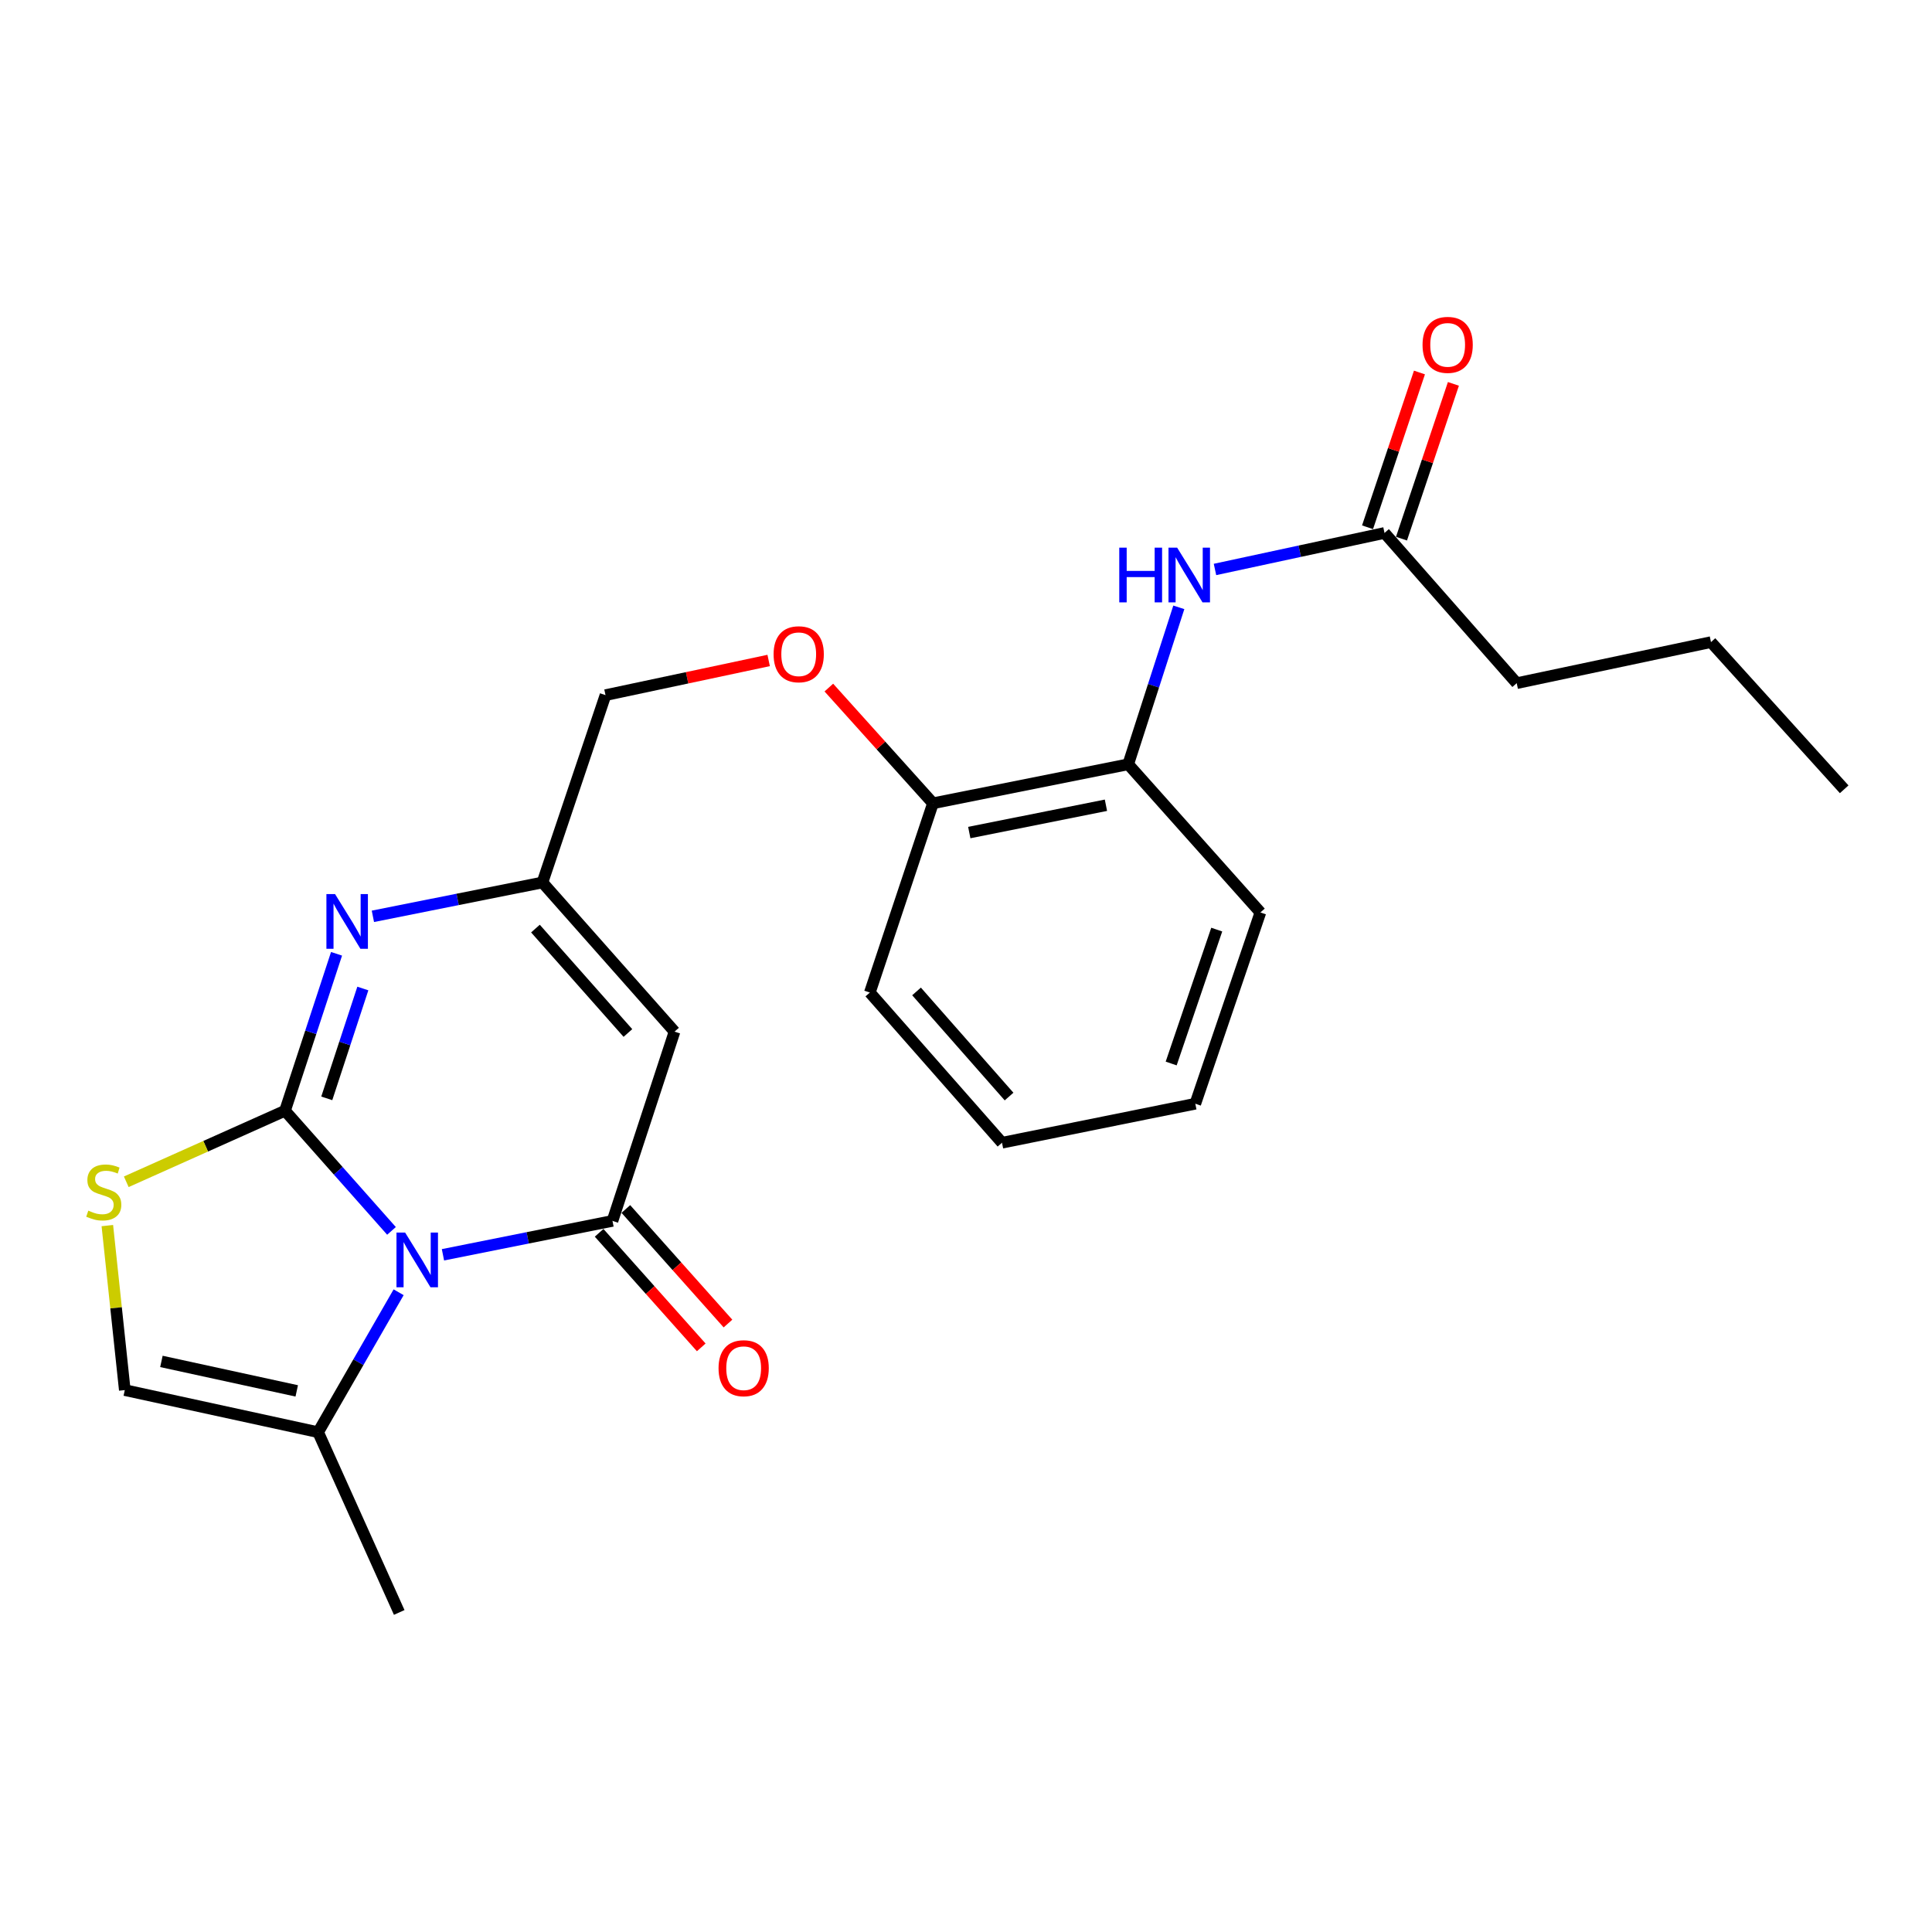 <?xml version='1.0' encoding='iso-8859-1'?>
<svg version='1.1' baseProfile='full'
              xmlns='http://www.w3.org/2000/svg'
                      xmlns:rdkit='http://www.rdkit.org/xml'
                      xmlns:xlink='http://www.w3.org/1999/xlink'
                  xml:space='preserve'
width='1000px' height='1000px' viewBox='0 0 1000 1000'>
<!-- END OF HEADER -->
<rect style='opacity:1.0;fill:#FFFFFF;stroke:none' width='1000' height='1000' x='0' y='0'> </rect>
<path class='bond-0' d='M 147.524,574.911 L 175.081,606.009' style='fill:none;fill-rule:evenodd;stroke:#000000;stroke-width:6px;stroke-linecap:butt;stroke-linejoin:miter;stroke-opacity:1' />
<path class='bond-0' d='M 175.081,606.009 L 202.637,637.107' style='fill:none;fill-rule:evenodd;stroke:#0000FF;stroke-width:6px;stroke-linecap:butt;stroke-linejoin:miter;stroke-opacity:1' />
<path class='bond-2' d='M 147.524,574.911 L 160.86,534.297' style='fill:none;fill-rule:evenodd;stroke:#000000;stroke-width:6px;stroke-linecap:butt;stroke-linejoin:miter;stroke-opacity:1' />
<path class='bond-2' d='M 160.86,534.297 L 174.195,493.684' style='fill:none;fill-rule:evenodd;stroke:#0000FF;stroke-width:6px;stroke-linecap:butt;stroke-linejoin:miter;stroke-opacity:1' />
<path class='bond-2' d='M 169.134,568.509 L 178.469,540.08' style='fill:none;fill-rule:evenodd;stroke:#000000;stroke-width:6px;stroke-linecap:butt;stroke-linejoin:miter;stroke-opacity:1' />
<path class='bond-2' d='M 178.469,540.08 L 187.804,511.65' style='fill:none;fill-rule:evenodd;stroke:#0000FF;stroke-width:6px;stroke-linecap:butt;stroke-linejoin:miter;stroke-opacity:1' />
<path class='bond-4' d='M 147.524,574.911 L 106.441,593.299' style='fill:none;fill-rule:evenodd;stroke:#000000;stroke-width:6px;stroke-linecap:butt;stroke-linejoin:miter;stroke-opacity:1' />
<path class='bond-4' d='M 106.441,593.299 L 65.358,611.688' style='fill:none;fill-rule:evenodd;stroke:#CCCC00;stroke-width:6px;stroke-linecap:butt;stroke-linejoin:miter;stroke-opacity:1' />
<path class='bond-1' d='M 229.274,649.476 L 273.148,640.706' style='fill:none;fill-rule:evenodd;stroke:#0000FF;stroke-width:6px;stroke-linecap:butt;stroke-linejoin:miter;stroke-opacity:1' />
<path class='bond-1' d='M 273.148,640.706 L 317.021,631.935' style='fill:none;fill-rule:evenodd;stroke:#000000;stroke-width:6px;stroke-linecap:butt;stroke-linejoin:miter;stroke-opacity:1' />
<path class='bond-6' d='M 206.33,668.87 L 185.494,705.084' style='fill:none;fill-rule:evenodd;stroke:#0000FF;stroke-width:6px;stroke-linecap:butt;stroke-linejoin:miter;stroke-opacity:1' />
<path class='bond-6' d='M 185.494,705.084 L 164.658,741.299' style='fill:none;fill-rule:evenodd;stroke:#000000;stroke-width:6px;stroke-linecap:butt;stroke-linejoin:miter;stroke-opacity:1' />
<path class='bond-11' d='M 310.104,638.102 L 336.533,667.75' style='fill:none;fill-rule:evenodd;stroke:#000000;stroke-width:6px;stroke-linecap:butt;stroke-linejoin:miter;stroke-opacity:1' />
<path class='bond-11' d='M 336.533,667.75 L 362.962,697.398' style='fill:none;fill-rule:evenodd;stroke:#FF0000;stroke-width:6px;stroke-linecap:butt;stroke-linejoin:miter;stroke-opacity:1' />
<path class='bond-11' d='M 323.939,625.769 L 350.368,655.416' style='fill:none;fill-rule:evenodd;stroke:#000000;stroke-width:6px;stroke-linecap:butt;stroke-linejoin:miter;stroke-opacity:1' />
<path class='bond-11' d='M 350.368,655.416 L 376.798,685.064' style='fill:none;fill-rule:evenodd;stroke:#FF0000;stroke-width:6px;stroke-linecap:butt;stroke-linejoin:miter;stroke-opacity:1' />
<path class='bond-25' d='M 317.021,631.935 L 349.138,533.97' style='fill:none;fill-rule:evenodd;stroke:#000000;stroke-width:6px;stroke-linecap:butt;stroke-linejoin:miter;stroke-opacity:1' />
<path class='bond-5' d='M 193.008,474.287 L 236.887,465.526' style='fill:none;fill-rule:evenodd;stroke:#0000FF;stroke-width:6px;stroke-linecap:butt;stroke-linejoin:miter;stroke-opacity:1' />
<path class='bond-5' d='M 236.887,465.526 L 280.766,456.764' style='fill:none;fill-rule:evenodd;stroke:#000000;stroke-width:6px;stroke-linecap:butt;stroke-linejoin:miter;stroke-opacity:1' />
<path class='bond-3' d='M 349.138,533.97 L 280.766,456.764' style='fill:none;fill-rule:evenodd;stroke:#000000;stroke-width:6px;stroke-linecap:butt;stroke-linejoin:miter;stroke-opacity:1' />
<path class='bond-3' d='M 325.006,534.677 L 277.146,480.633' style='fill:none;fill-rule:evenodd;stroke:#000000;stroke-width:6px;stroke-linecap:butt;stroke-linejoin:miter;stroke-opacity:1' />
<path class='bond-7' d='M 55.56,634.362 L 60.076,676.936' style='fill:none;fill-rule:evenodd;stroke:#CCCC00;stroke-width:6px;stroke-linecap:butt;stroke-linejoin:miter;stroke-opacity:1' />
<path class='bond-7' d='M 60.076,676.936 L 64.592,719.511' style='fill:none;fill-rule:evenodd;stroke:#000000;stroke-width:6px;stroke-linecap:butt;stroke-linejoin:miter;stroke-opacity:1' />
<path class='bond-15' d='M 280.766,456.764 L 313.407,359.798' style='fill:none;fill-rule:evenodd;stroke:#000000;stroke-width:6px;stroke-linecap:butt;stroke-linejoin:miter;stroke-opacity:1' />
<path class='bond-16' d='M 164.658,741.299 L 206.638,834.6' style='fill:none;fill-rule:evenodd;stroke:#000000;stroke-width:6px;stroke-linecap:butt;stroke-linejoin:miter;stroke-opacity:1' />
<path class='bond-24' d='M 164.658,741.299 L 64.592,719.511' style='fill:none;fill-rule:evenodd;stroke:#000000;stroke-width:6px;stroke-linecap:butt;stroke-linejoin:miter;stroke-opacity:1' />
<path class='bond-24' d='M 153.591,719.921 L 83.545,704.669' style='fill:none;fill-rule:evenodd;stroke:#000000;stroke-width:6px;stroke-linecap:butt;stroke-linejoin:miter;stroke-opacity:1' />
<path class='bond-8' d='M 610.154,314.358 L 597.056,354.974' style='fill:none;fill-rule:evenodd;stroke:#0000FF;stroke-width:6px;stroke-linecap:butt;stroke-linejoin:miter;stroke-opacity:1' />
<path class='bond-8' d='M 597.056,354.974 L 583.959,395.59' style='fill:none;fill-rule:evenodd;stroke:#000000;stroke-width:6px;stroke-linecap:butt;stroke-linejoin:miter;stroke-opacity:1' />
<path class='bond-10' d='M 628.875,294.755 L 672.75,285.306' style='fill:none;fill-rule:evenodd;stroke:#0000FF;stroke-width:6px;stroke-linecap:butt;stroke-linejoin:miter;stroke-opacity:1' />
<path class='bond-10' d='M 672.75,285.306 L 716.625,275.857' style='fill:none;fill-rule:evenodd;stroke:#000000;stroke-width:6px;stroke-linecap:butt;stroke-linejoin:miter;stroke-opacity:1' />
<path class='bond-9' d='M 583.959,395.59 L 482.905,415.782' style='fill:none;fill-rule:evenodd;stroke:#000000;stroke-width:6px;stroke-linecap:butt;stroke-linejoin:miter;stroke-opacity:1' />
<path class='bond-9' d='M 572.433,416.794 L 501.695,430.929' style='fill:none;fill-rule:evenodd;stroke:#000000;stroke-width:6px;stroke-linecap:butt;stroke-linejoin:miter;stroke-opacity:1' />
<path class='bond-18' d='M 583.959,395.59 L 652.382,472.282' style='fill:none;fill-rule:evenodd;stroke:#000000;stroke-width:6px;stroke-linecap:butt;stroke-linejoin:miter;stroke-opacity:1' />
<path class='bond-14' d='M 725.411,278.804 L 738.846,238.749' style='fill:none;fill-rule:evenodd;stroke:#000000;stroke-width:6px;stroke-linecap:butt;stroke-linejoin:miter;stroke-opacity:1' />
<path class='bond-14' d='M 738.846,238.749 L 752.281,198.694' style='fill:none;fill-rule:evenodd;stroke:#FF0000;stroke-width:6px;stroke-linecap:butt;stroke-linejoin:miter;stroke-opacity:1' />
<path class='bond-14' d='M 707.838,272.91 L 721.273,232.855' style='fill:none;fill-rule:evenodd;stroke:#000000;stroke-width:6px;stroke-linecap:butt;stroke-linejoin:miter;stroke-opacity:1' />
<path class='bond-14' d='M 721.273,232.855 L 734.708,192.8' style='fill:none;fill-rule:evenodd;stroke:#FF0000;stroke-width:6px;stroke-linecap:butt;stroke-linejoin:miter;stroke-opacity:1' />
<path class='bond-17' d='M 716.625,275.857 L 785.048,353.609' style='fill:none;fill-rule:evenodd;stroke:#000000;stroke-width:6px;stroke-linecap:butt;stroke-linejoin:miter;stroke-opacity:1' />
<path class='bond-12' d='M 482.905,415.782 L 455.957,385.835' style='fill:none;fill-rule:evenodd;stroke:#000000;stroke-width:6px;stroke-linecap:butt;stroke-linejoin:miter;stroke-opacity:1' />
<path class='bond-12' d='M 455.957,385.835 L 429.008,355.888' style='fill:none;fill-rule:evenodd;stroke:#FF0000;stroke-width:6px;stroke-linecap:butt;stroke-linejoin:miter;stroke-opacity:1' />
<path class='bond-19' d='M 482.905,415.782 L 450.223,513.747' style='fill:none;fill-rule:evenodd;stroke:#000000;stroke-width:6px;stroke-linecap:butt;stroke-linejoin:miter;stroke-opacity:1' />
<path class='bond-13' d='M 397.855,341.86 L 355.631,350.829' style='fill:none;fill-rule:evenodd;stroke:#FF0000;stroke-width:6px;stroke-linecap:butt;stroke-linejoin:miter;stroke-opacity:1' />
<path class='bond-13' d='M 355.631,350.829 L 313.407,359.798' style='fill:none;fill-rule:evenodd;stroke:#000000;stroke-width:6px;stroke-linecap:butt;stroke-linejoin:miter;stroke-opacity:1' />
<path class='bond-20' d='M 785.048,353.609 L 885.597,332.357' style='fill:none;fill-rule:evenodd;stroke:#000000;stroke-width:6px;stroke-linecap:butt;stroke-linejoin:miter;stroke-opacity:1' />
<path class='bond-26' d='M 652.382,472.282 L 618.691,571.287' style='fill:none;fill-rule:evenodd;stroke:#000000;stroke-width:6px;stroke-linecap:butt;stroke-linejoin:miter;stroke-opacity:1' />
<path class='bond-26' d='M 629.782,481.161 L 606.198,550.465' style='fill:none;fill-rule:evenodd;stroke:#000000;stroke-width:6px;stroke-linecap:butt;stroke-linejoin:miter;stroke-opacity:1' />
<path class='bond-23' d='M 450.223,513.747 L 518.635,591.479' style='fill:none;fill-rule:evenodd;stroke:#000000;stroke-width:6px;stroke-linecap:butt;stroke-linejoin:miter;stroke-opacity:1' />
<path class='bond-23' d='M 474.398,513.162 L 522.287,567.574' style='fill:none;fill-rule:evenodd;stroke:#000000;stroke-width:6px;stroke-linecap:butt;stroke-linejoin:miter;stroke-opacity:1' />
<path class='bond-22' d='M 885.597,332.357 L 954.545,408.533' style='fill:none;fill-rule:evenodd;stroke:#000000;stroke-width:6px;stroke-linecap:butt;stroke-linejoin:miter;stroke-opacity:1' />
<path class='bond-21' d='M 618.691,571.287 L 518.635,591.479' style='fill:none;fill-rule:evenodd;stroke:#000000;stroke-width:6px;stroke-linecap:butt;stroke-linejoin:miter;stroke-opacity:1' />
<path  class='atom-1' d='M 209.697 637.978
L 218.977 652.978
Q 219.897 654.458, 221.377 657.138
Q 222.857 659.818, 222.937 659.978
L 222.937 637.978
L 226.697 637.978
L 226.697 666.298
L 222.817 666.298
L 212.857 649.898
Q 211.697 647.978, 210.457 645.778
Q 209.257 643.578, 208.897 642.898
L 208.897 666.298
L 205.217 666.298
L 205.217 637.978
L 209.697 637.978
' fill='#0000FF'/>
<path  class='atom-3' d='M 173.431 462.786
L 182.711 477.786
Q 183.631 479.266, 185.111 481.946
Q 186.591 484.626, 186.671 484.786
L 186.671 462.786
L 190.431 462.786
L 190.431 491.106
L 186.551 491.106
L 176.591 474.706
Q 175.431 472.786, 174.191 470.586
Q 172.991 468.386, 172.631 467.706
L 172.631 491.106
L 168.951 491.106
L 168.951 462.786
L 173.431 462.786
' fill='#0000FF'/>
<path  class='atom-5' d='M 45.708 626.622
Q 46.028 626.742, 47.348 627.302
Q 48.668 627.862, 50.108 628.222
Q 51.588 628.542, 53.028 628.542
Q 55.708 628.542, 57.268 627.262
Q 58.828 625.942, 58.828 623.662
Q 58.828 622.102, 58.028 621.142
Q 57.268 620.182, 56.068 619.662
Q 54.868 619.142, 52.868 618.542
Q 50.348 617.782, 48.828 617.062
Q 47.348 616.342, 46.268 614.822
Q 45.228 613.302, 45.228 610.742
Q 45.228 607.182, 47.628 604.982
Q 50.068 602.782, 54.868 602.782
Q 58.148 602.782, 61.868 604.342
L 60.948 607.422
Q 57.548 606.022, 54.988 606.022
Q 52.228 606.022, 50.708 607.182
Q 49.188 608.302, 49.228 610.262
Q 49.228 611.782, 49.988 612.702
Q 50.788 613.622, 51.908 614.142
Q 53.068 614.662, 54.988 615.262
Q 57.548 616.062, 59.068 616.862
Q 60.588 617.662, 61.668 619.302
Q 62.788 620.902, 62.788 623.662
Q 62.788 627.582, 60.148 629.702
Q 57.548 631.782, 53.188 631.782
Q 50.668 631.782, 48.748 631.222
Q 46.868 630.702, 44.628 629.782
L 45.708 626.622
' fill='#CCCC00'/>
<path  class='atom-9' d='M 579.33 283.465
L 583.17 283.465
L 583.17 295.505
L 597.65 295.505
L 597.65 283.465
L 601.49 283.465
L 601.49 311.785
L 597.65 311.785
L 597.65 298.705
L 583.17 298.705
L 583.17 311.785
L 579.33 311.785
L 579.33 283.465
' fill='#0000FF'/>
<path  class='atom-9' d='M 609.29 283.465
L 618.57 298.465
Q 619.49 299.945, 620.97 302.625
Q 622.45 305.305, 622.53 305.465
L 622.53 283.465
L 626.29 283.465
L 626.29 311.785
L 622.41 311.785
L 612.45 295.385
Q 611.29 293.465, 610.05 291.265
Q 608.85 289.065, 608.49 288.385
L 608.49 311.785
L 604.81 311.785
L 604.81 283.465
L 609.29 283.465
' fill='#0000FF'/>
<path  class='atom-12' d='M 371.919 708.182
Q 371.919 701.382, 375.279 697.582
Q 378.639 693.782, 384.919 693.782
Q 391.199 693.782, 394.559 697.582
Q 397.919 701.382, 397.919 708.182
Q 397.919 715.062, 394.519 718.982
Q 391.119 722.862, 384.919 722.862
Q 378.679 722.862, 375.279 718.982
Q 371.919 715.102, 371.919 708.182
M 384.919 719.662
Q 389.239 719.662, 391.559 716.782
Q 393.919 713.862, 393.919 708.182
Q 393.919 702.622, 391.559 699.822
Q 389.239 696.982, 384.919 696.982
Q 380.599 696.982, 378.239 699.782
Q 375.919 702.582, 375.919 708.182
Q 375.919 713.902, 378.239 716.782
Q 380.599 719.662, 384.919 719.662
' fill='#FF0000'/>
<path  class='atom-14' d='M 400.411 338.635
Q 400.411 331.835, 403.771 328.035
Q 407.131 324.235, 413.411 324.235
Q 419.691 324.235, 423.051 328.035
Q 426.411 331.835, 426.411 338.635
Q 426.411 345.515, 423.011 349.435
Q 419.611 353.315, 413.411 353.315
Q 407.171 353.315, 403.771 349.435
Q 400.411 345.555, 400.411 338.635
M 413.411 350.115
Q 417.731 350.115, 420.051 347.235
Q 422.411 344.315, 422.411 338.635
Q 422.411 333.075, 420.051 330.275
Q 417.731 327.435, 413.411 327.435
Q 409.091 327.435, 406.731 330.235
Q 404.411 333.035, 404.411 338.635
Q 404.411 344.355, 406.731 347.235
Q 409.091 350.115, 413.411 350.115
' fill='#FF0000'/>
<path  class='atom-15' d='M 736.307 178.498
Q 736.307 171.698, 739.667 167.898
Q 743.027 164.098, 749.307 164.098
Q 755.587 164.098, 758.947 167.898
Q 762.307 171.698, 762.307 178.498
Q 762.307 185.378, 758.907 189.298
Q 755.507 193.178, 749.307 193.178
Q 743.067 193.178, 739.667 189.298
Q 736.307 185.418, 736.307 178.498
M 749.307 189.978
Q 753.627 189.978, 755.947 187.098
Q 758.307 184.178, 758.307 178.498
Q 758.307 172.938, 755.947 170.138
Q 753.627 167.298, 749.307 167.298
Q 744.987 167.298, 742.627 170.098
Q 740.307 172.898, 740.307 178.498
Q 740.307 184.218, 742.627 187.098
Q 744.987 189.978, 749.307 189.978
' fill='#FF0000'/>
</svg>
